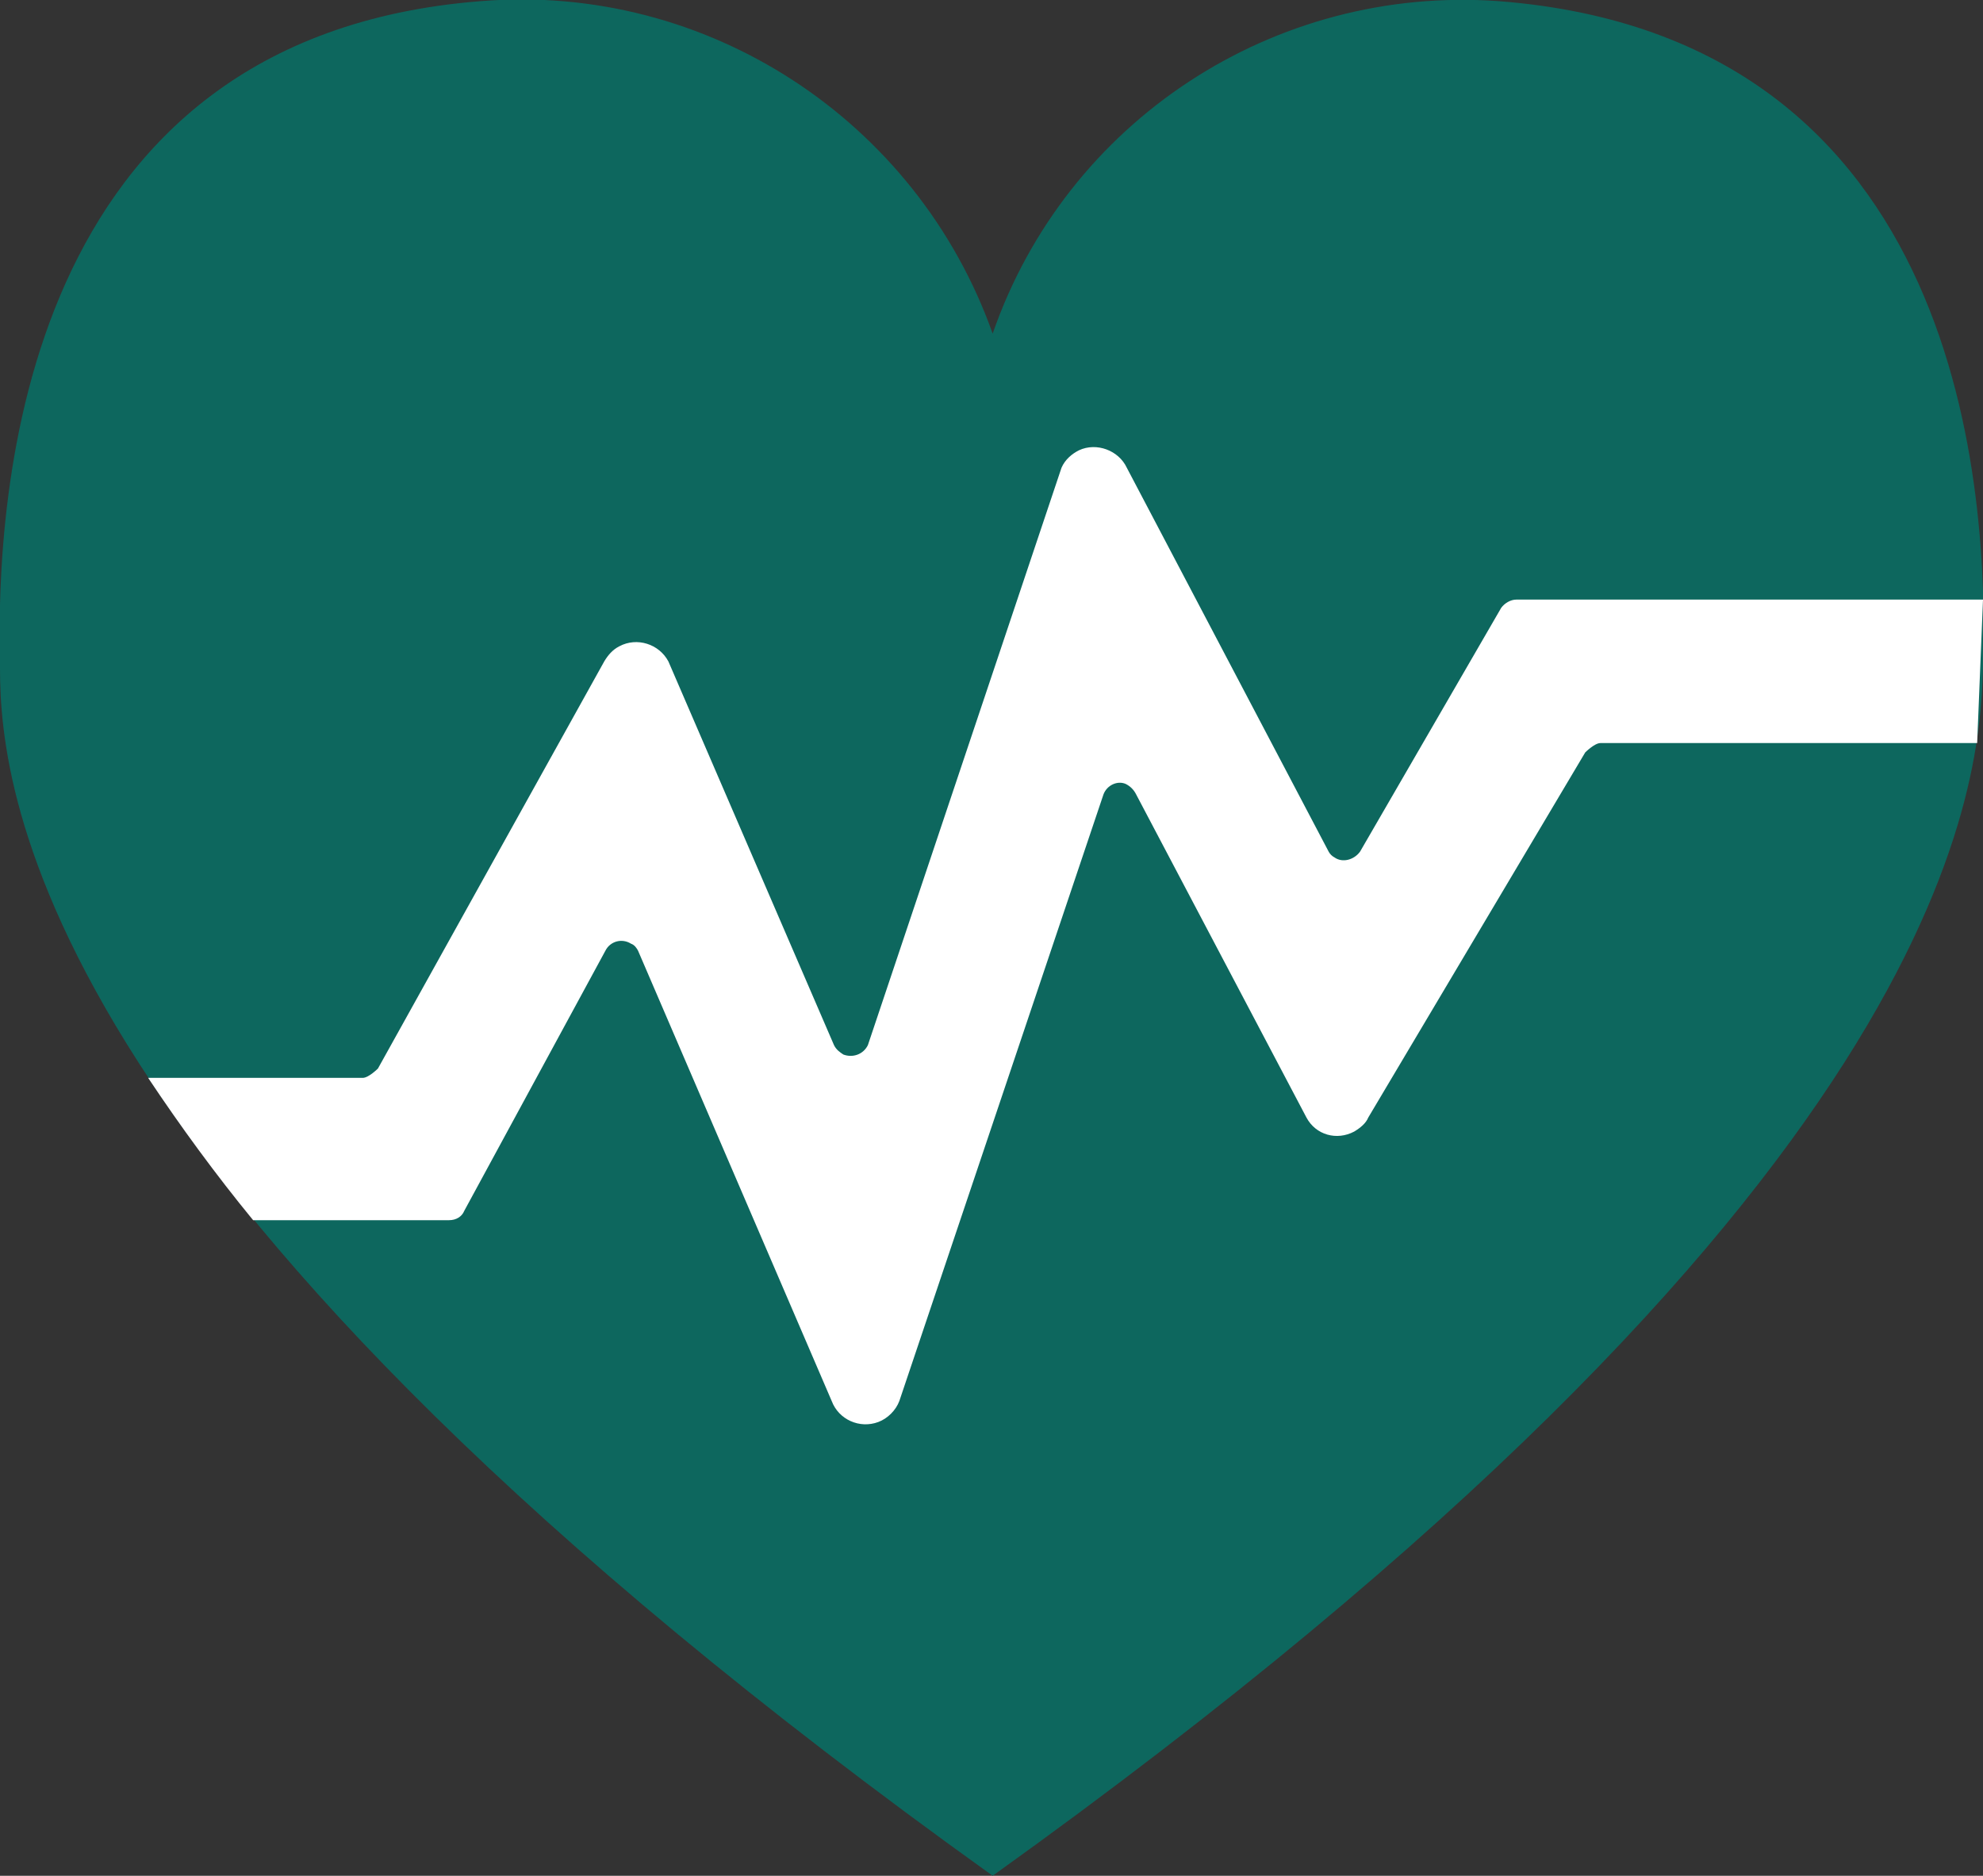<svg xmlns="http://www.w3.org/2000/svg" id="Layer_2" data-name="Layer 2" viewBox="0 0 17 16.08"><rect x="0" y="0" width="17" height="16.08" fill="#333333" stroke="none"/><g id="e6af6735-bd3f-44c2-910e-4b8b228f3336"><path d="M8.51,16.08c8.18-5.86,8.46-9.28,8.49-10.35,.05-1.5-.15-5.41-4.15-5.72-1.93-.14-3.71,1.03-4.34,2.85C7.86,1.03,6.06-.15,4.12,.01,.17,.32-.04,4.23,0,5.73,0,6.8,.33,10.22,8.51,16.08" style="fill: #0d675e;"></path><path d="M17,5.73c.05-1.5-.15-5.41-4.15-5.72-1.93-.14-3.71,1.03-4.34,2.85C7.86,1.03,6.06-.15,4.12,.01,.17,.32-.04,4.23,0,5.73,0,6.8,.25,10.17,8.44,16.03" style="fill: none;"></path><path d="M17,5.14h-4c-.05,0-.1,.03-.13,.07l-1.21,2.09c-.05,.07-.15,.1-.22,.05-.02-.01-.04-.03-.05-.05l-1.73-3.29c-.07-.15-.26-.22-.41-.15-.06,.03-.12,.08-.15,.15l-1.66,4.95c-.04,.08-.13,.11-.21,.08-.03-.02-.06-.04-.08-.08l-1.42-3.29c-.08-.15-.27-.21-.42-.13-.06,.03-.1,.08-.13,.13l-1.94,3.49s-.08,.08-.13,.08H1.27c.28,.42,.58,.83,.9,1.22h1.68c.06,0,.11-.03,.13-.08l1.21-2.23c.04-.08,.14-.11,.22-.06,.03,.01,.05,.04,.06,.06l1.66,3.86c.06,.16,.24,.24,.4,.18,.08-.03,.15-.1,.18-.18l1.75-5.2c.03-.08,.12-.12,.19-.09,.04,.02,.07,.05,.09,.09l1.46,2.77c.08,.15,.26,.2,.41,.12,.05-.03,.1-.07,.12-.12l1.86-3.13s.08-.08,.13-.08h3.23" style="fill: #fff;"></path></g></svg>